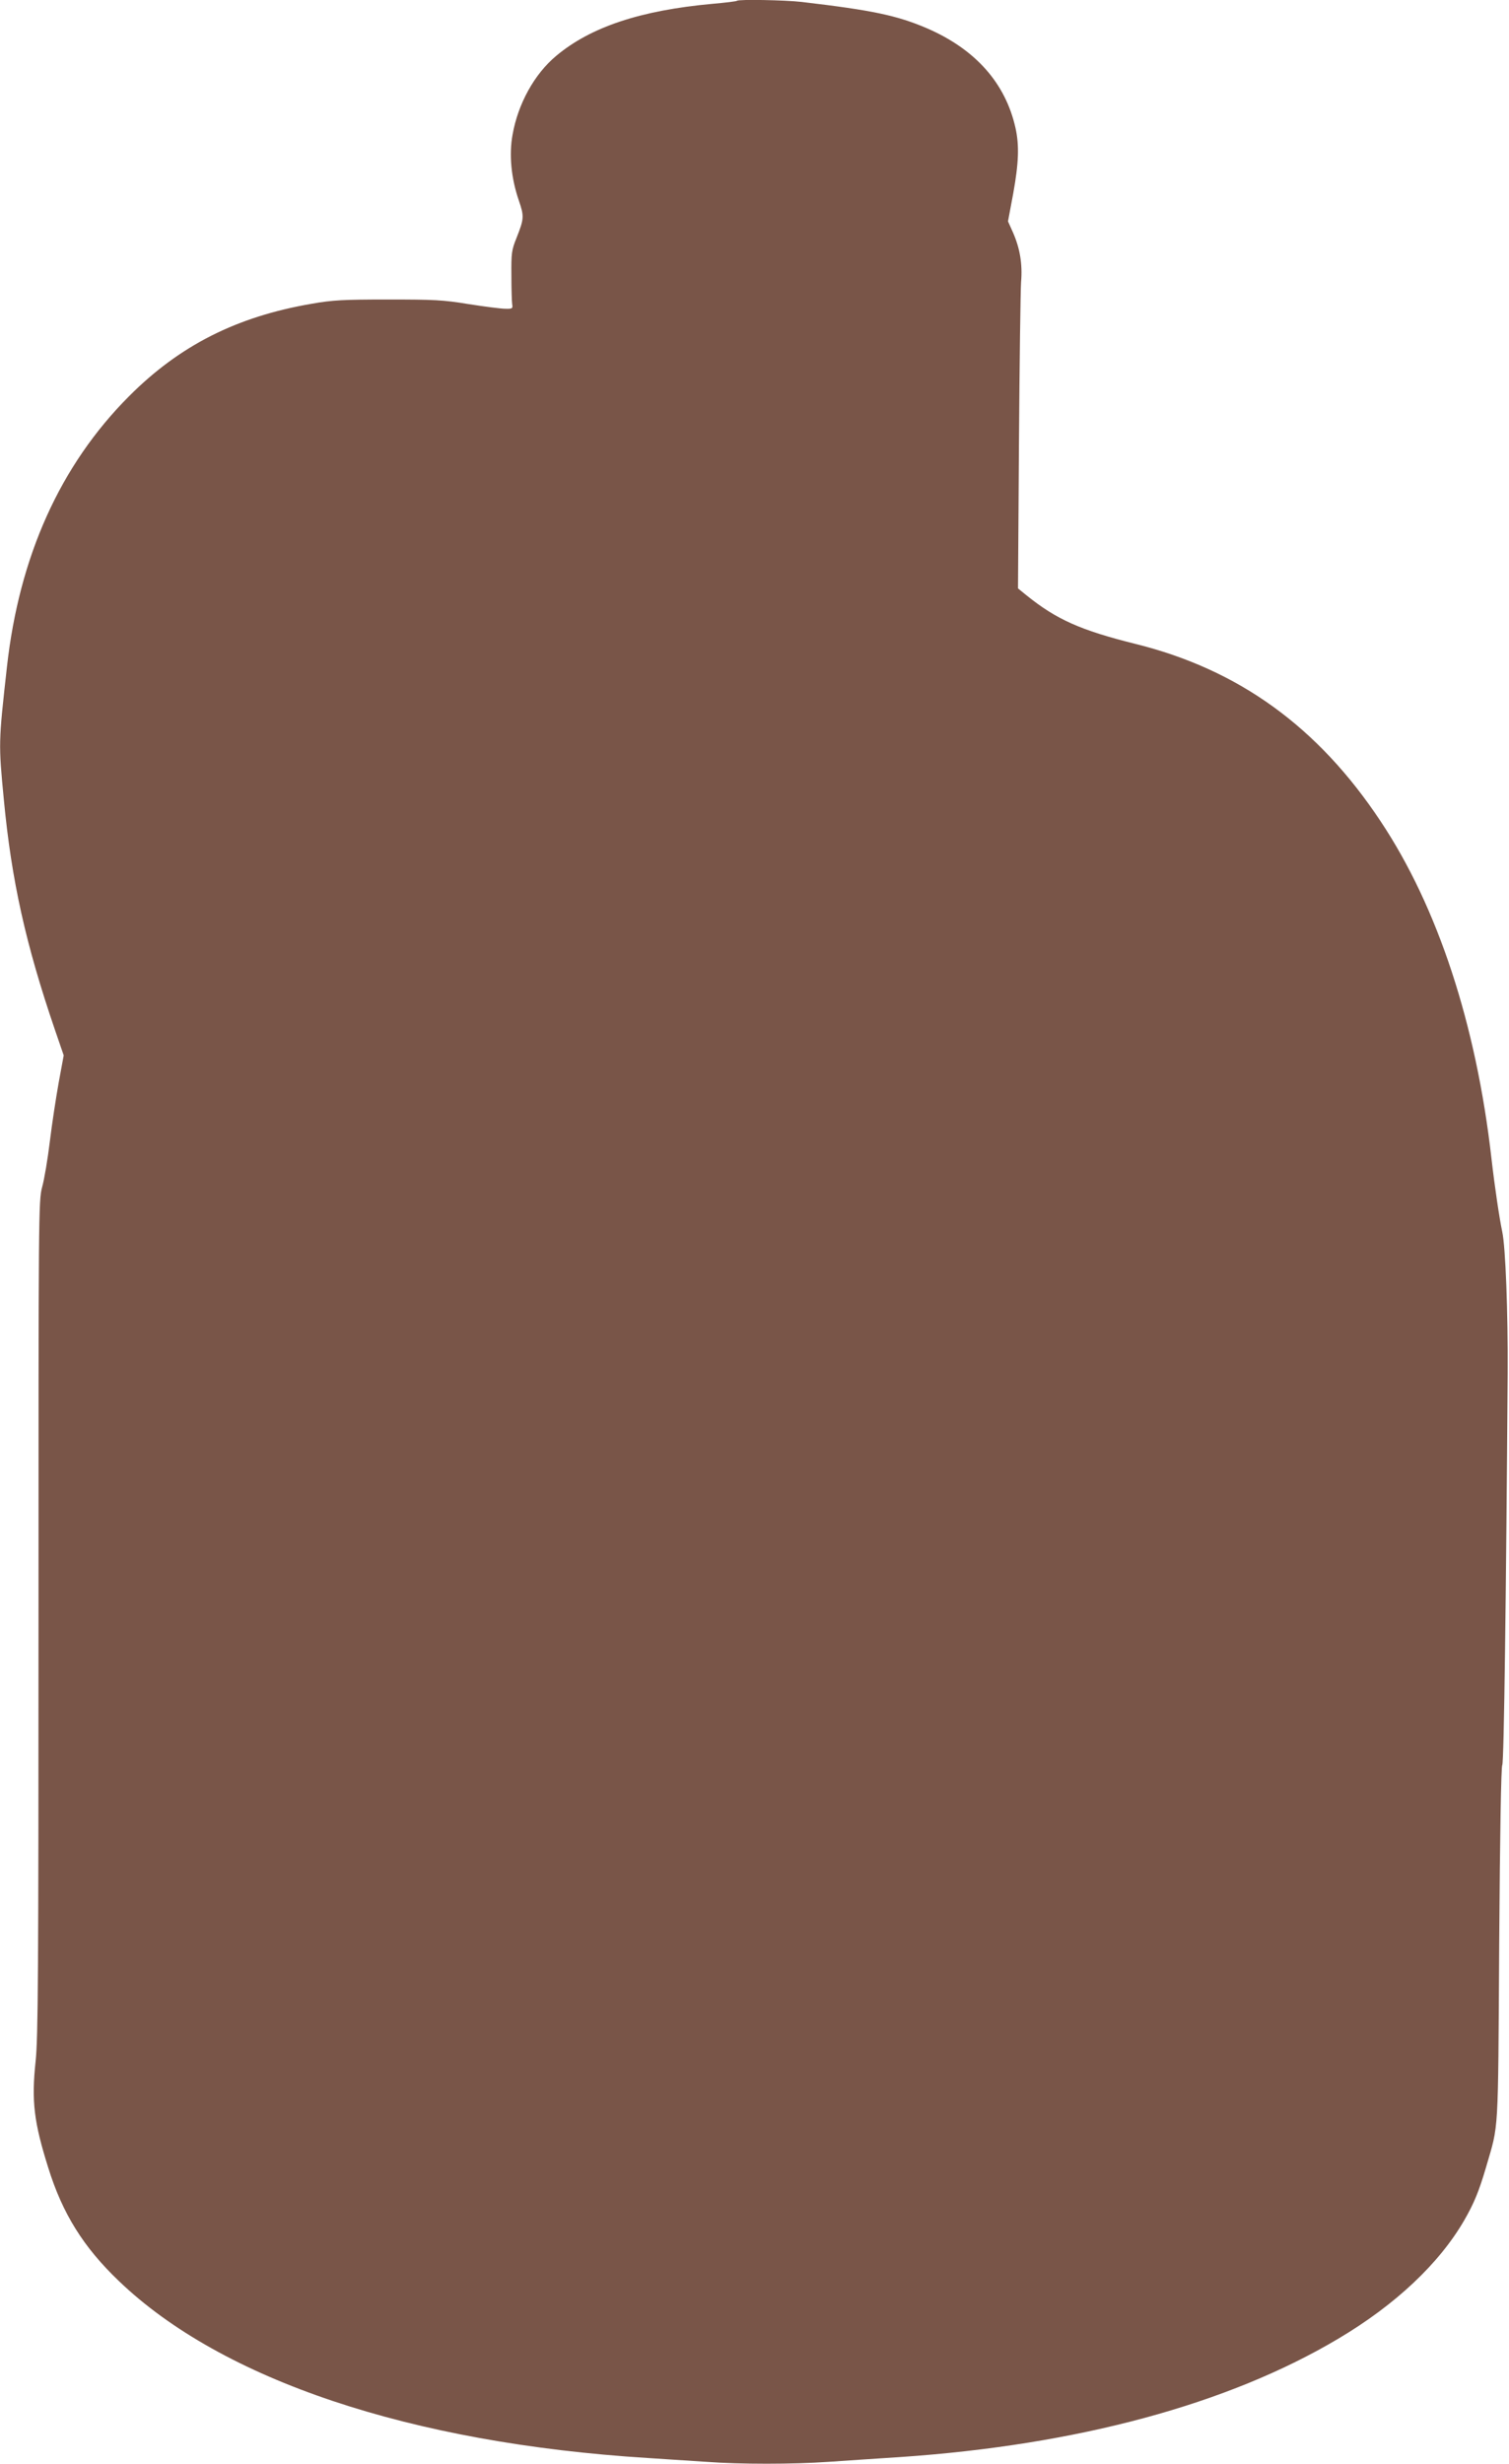 <?xml version="1.0" standalone="no"?>
<!DOCTYPE svg PUBLIC "-//W3C//DTD SVG 20010904//EN"
 "http://www.w3.org/TR/2001/REC-SVG-20010904/DTD/svg10.dtd">
<svg version="1.0" xmlns="http://www.w3.org/2000/svg"
 width="784pt" height="1280pt" viewBox="0 0 784 1280"
 preserveAspectRatio="xMidYMid meet">
<g transform="translate(0,1280) scale(0.1,-0.1)"
fill="#795548" stroke="none">
<path d="M3829 12796 c-2 -3 -60 -10 -129 -16 -372 -34 -631 -120 -810 -270
-114 -95 -199 -250 -227 -410 -19 -104 -7 -226 32 -340 29 -84 28 -96 -11
-195 -26 -64 -28 -80 -27 -195 0 -69 2 -136 4 -150 4 -23 1 -25 -36 -24 -22 0
-107 11 -190 24 -132 22 -182 24 -420 24 -230 0 -288 -3 -395 -22 -391 -67
-687 -217 -950 -481 -357 -358 -570 -831 -634 -1406 -44 -396 -44 -396 -16
-690 40 -421 114 -752 265 -1194 l46 -134 -26 -141 c-14 -78 -35 -215 -46
-306 -11 -91 -29 -198 -40 -237 -19 -71 -19 -128 -19 -2237 0 -1848 -2 -2185
-15 -2305 -22 -207 -9 -316 66 -554 74 -238 183 -412 366 -587 536 -515 1517
-843 2748 -920 94 -6 231 -15 305 -20 176 -13 446 -13 635 0 83 6 251 17 374
25 920 63 1702 274 2276 616 296 176 523 390 653 615 50 87 76 149 114 279 65
224 61 145 67 1150 4 587 10 925 16 935 9 13 20 886 28 2035 2 315 -11 657
-28 735 -15 71 -39 232 -56 380 -79 698 -280 1309 -576 1753 -325 491 -738
789 -1275 922 -285 71 -410 127 -566 253 l-43 35 5 756 c3 416 8 792 11 836 8
93 -6 175 -42 257 l-26 58 27 144 c29 160 32 251 12 341 -52 233 -208 409
-460 518 -156 67 -285 94 -652 137 -88 10 -326 14 -335 6z"/>
</g>
</svg>
